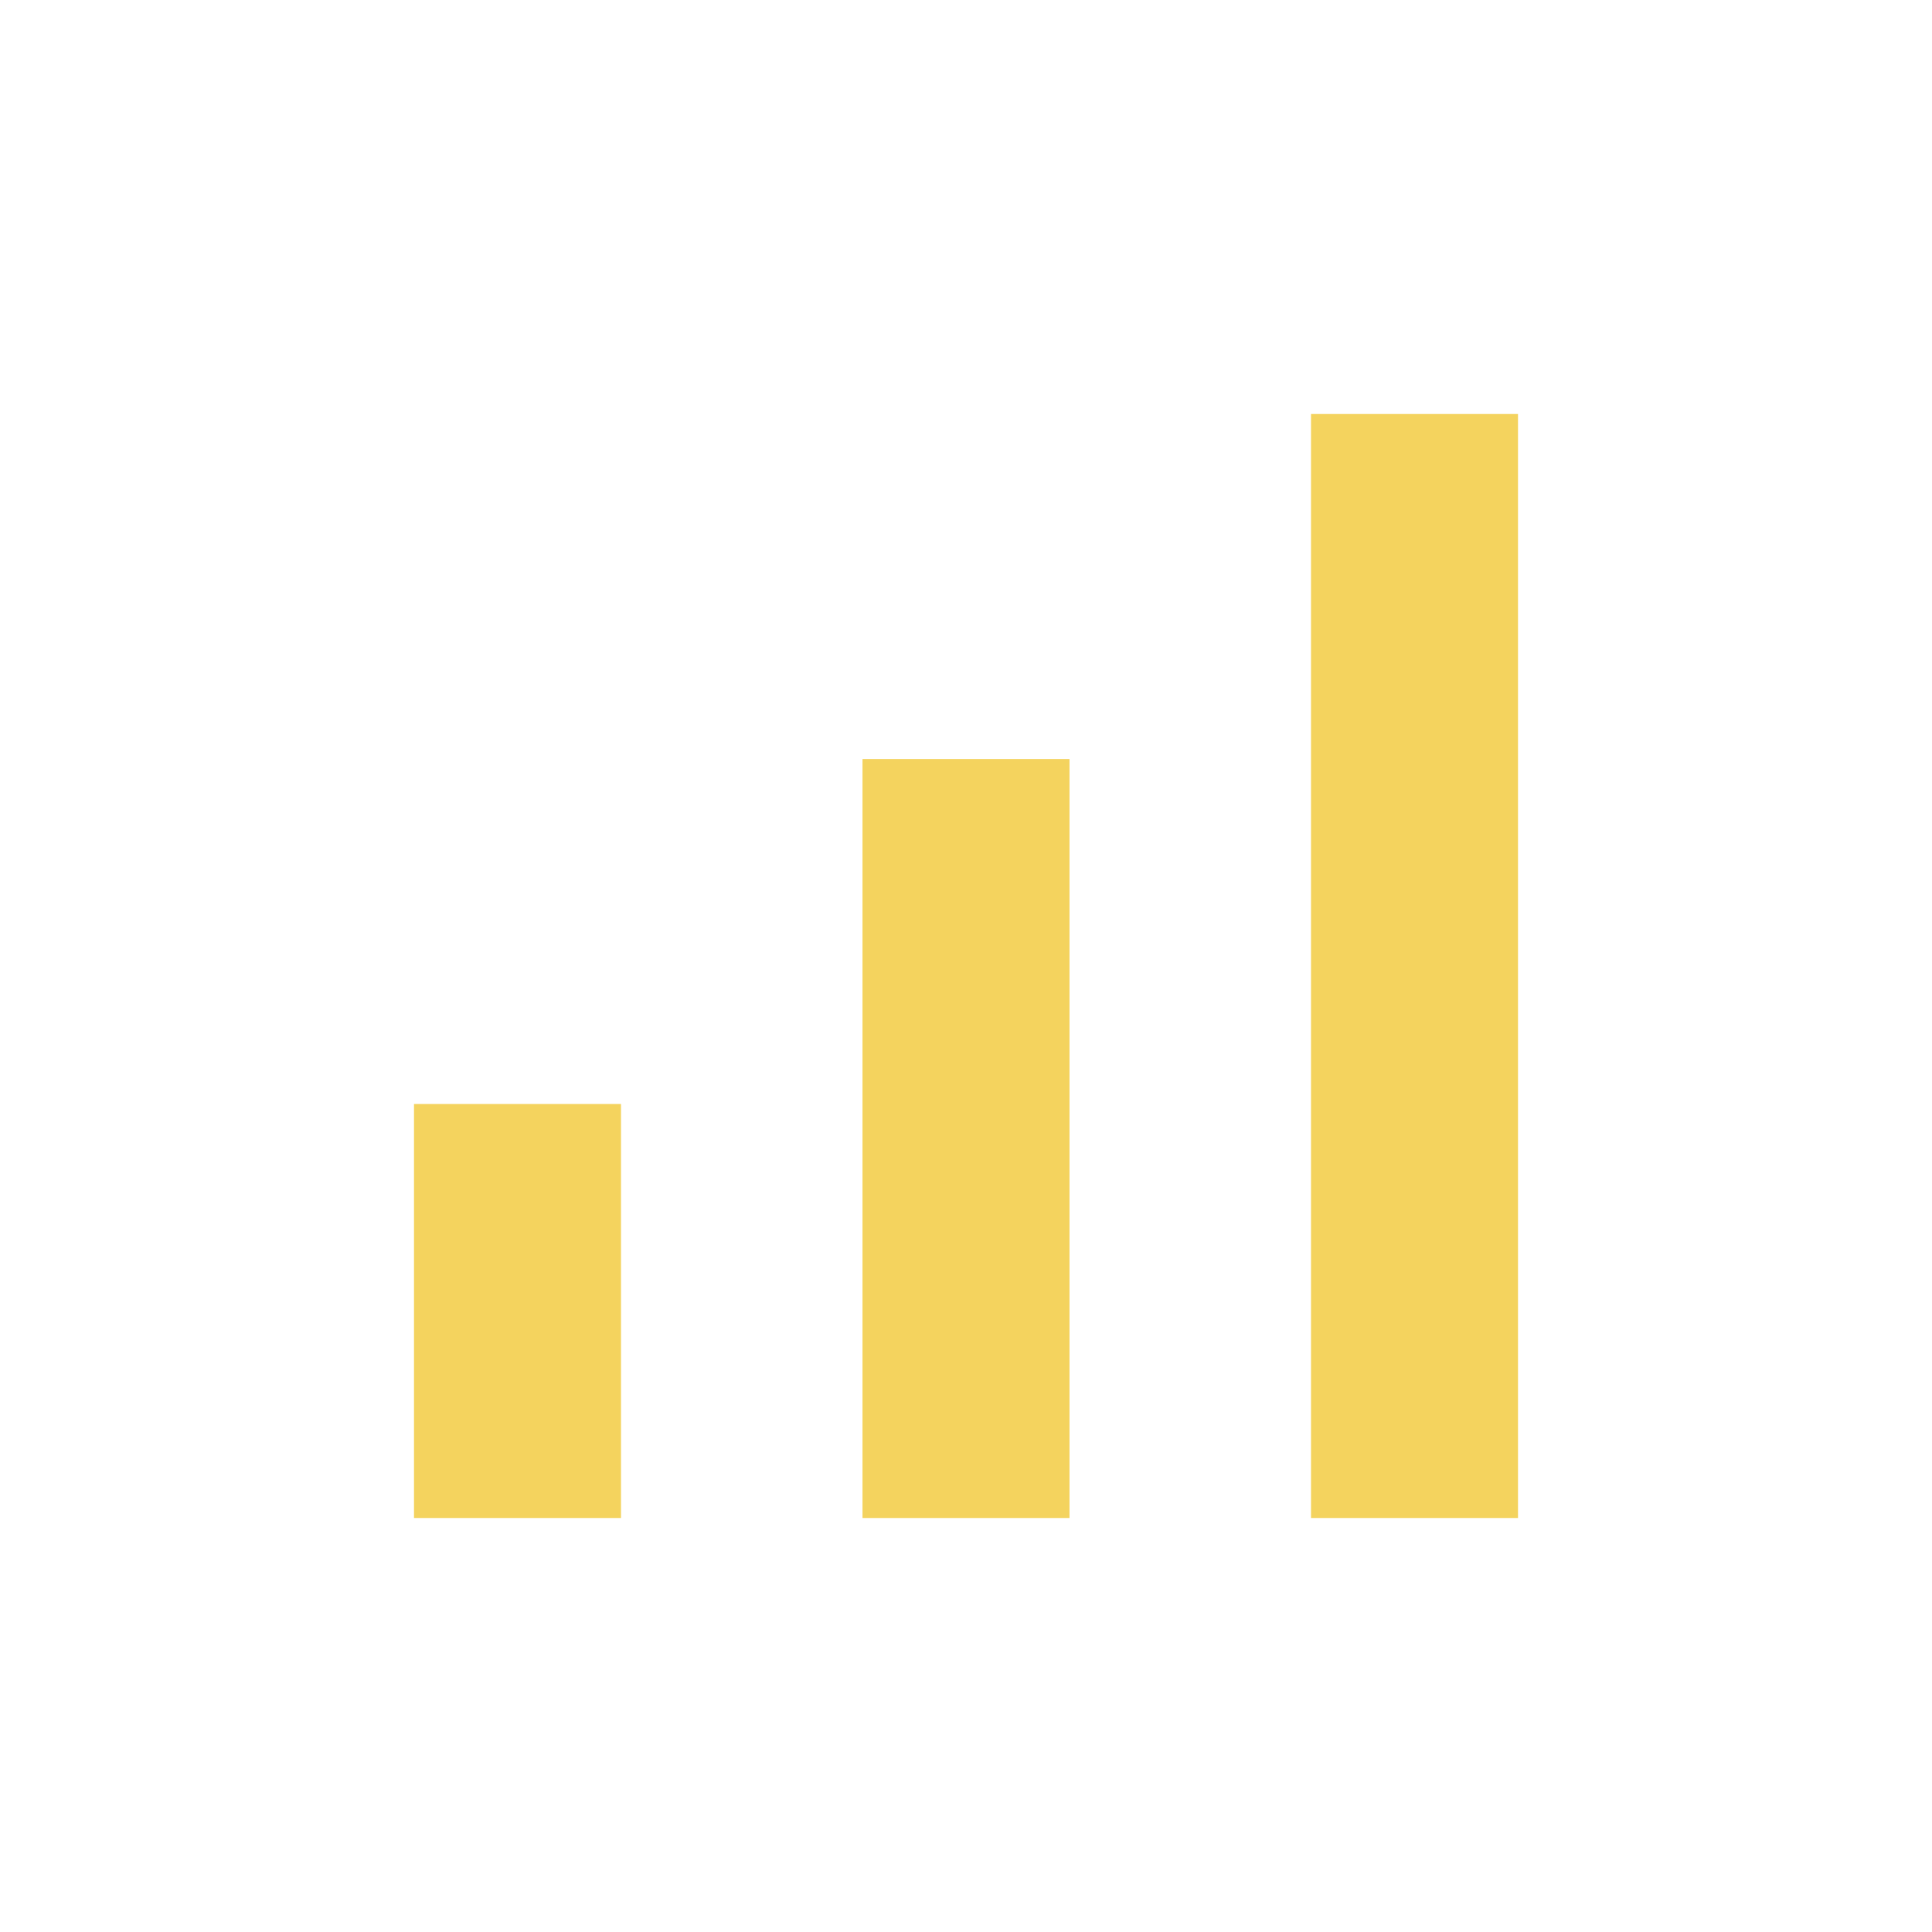 <?xml version="1.0" encoding="UTF-8"?>
<svg xmlns="http://www.w3.org/2000/svg" width="28" height="28" viewBox="0 0 28 28"><rect x="6" y="16" width="3" height="6" fill="#F4D35E"/><rect x="12.5" y="11" width="3" height="11" fill="#F4D35E"/><rect x="19" y="6" width="3" height="16" fill="#F4D35E"/></svg>